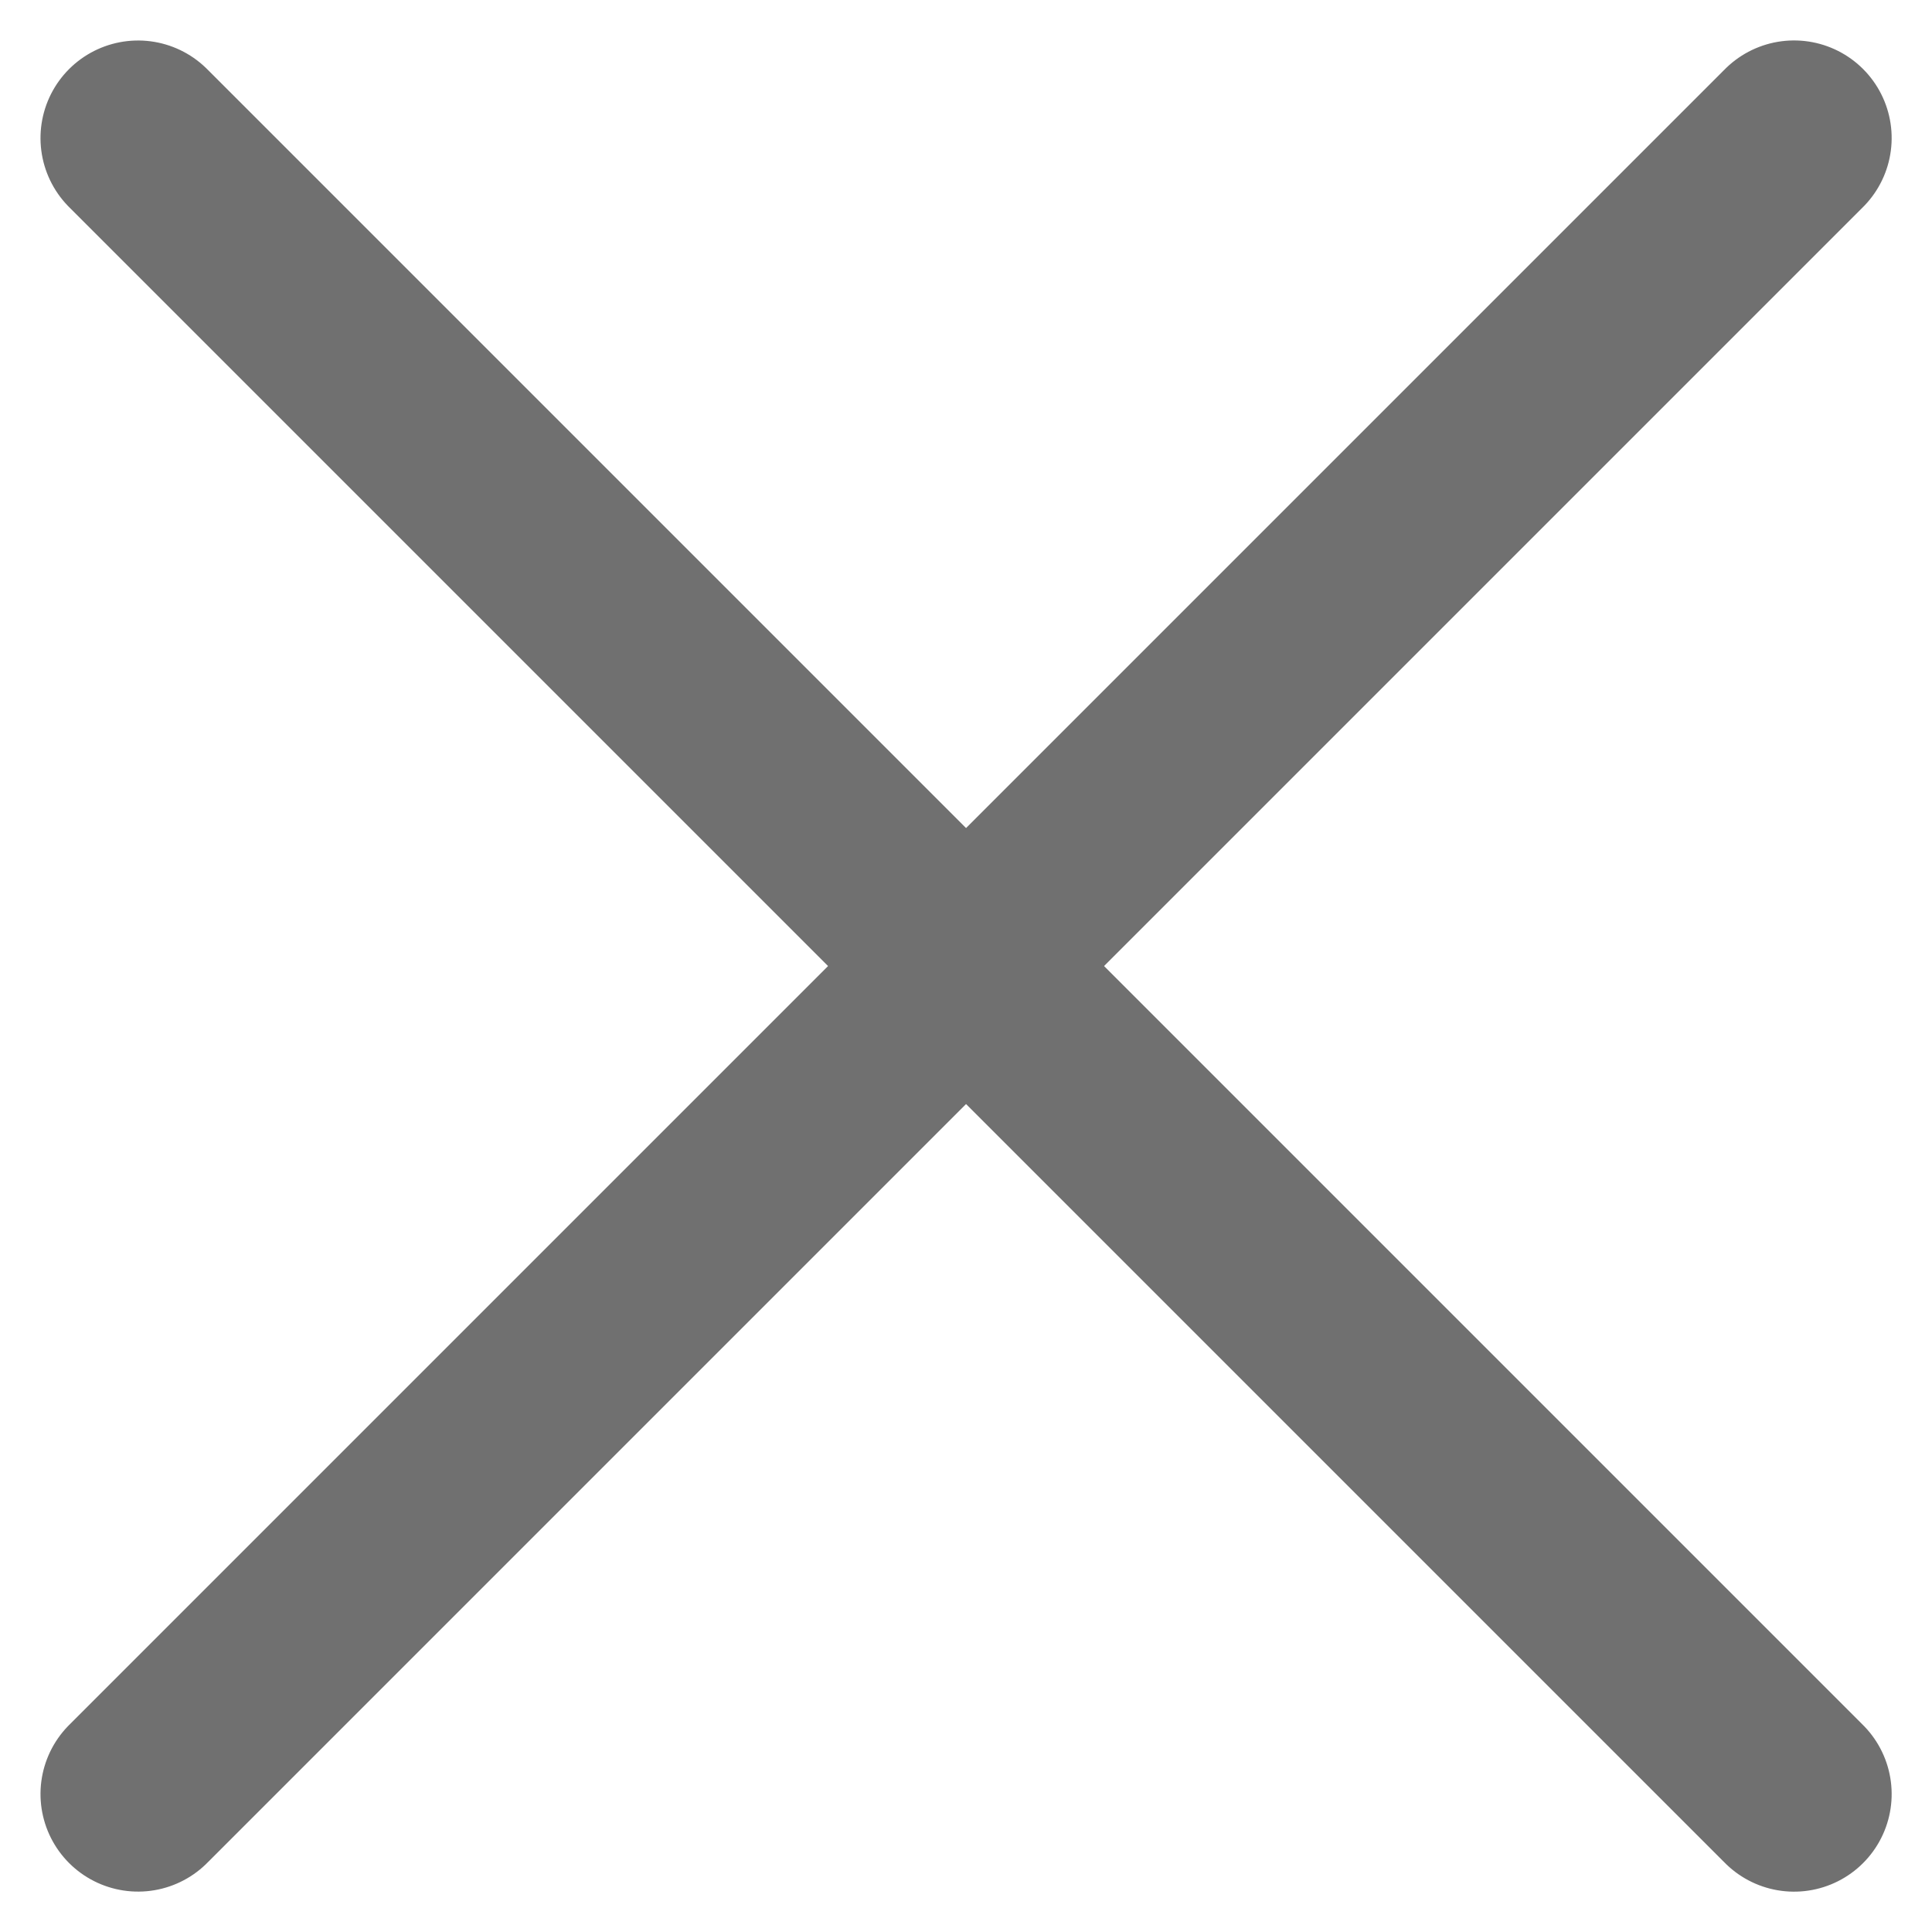<svg xmlns="http://www.w3.org/2000/svg" width="19.799" height="19.799" viewBox="0 0 19.799 19.799">
  <g id="Group_148" data-name="Group 148" transform="translate(-336.1 -29.1)">
    <line id="Line_16" data-name="Line 16" x1="24" transform="translate(337.515 47.485) rotate(-45)" fill="none" stroke="#707070" stroke-linecap="round" stroke-width="2"/>
    <line id="Line_17" data-name="Line 17" x1="24" transform="translate(337.515 30.515) rotate(45)" fill="none" stroke="#707070" stroke-linecap="round" stroke-width="2"/>
  </g>
</svg>
